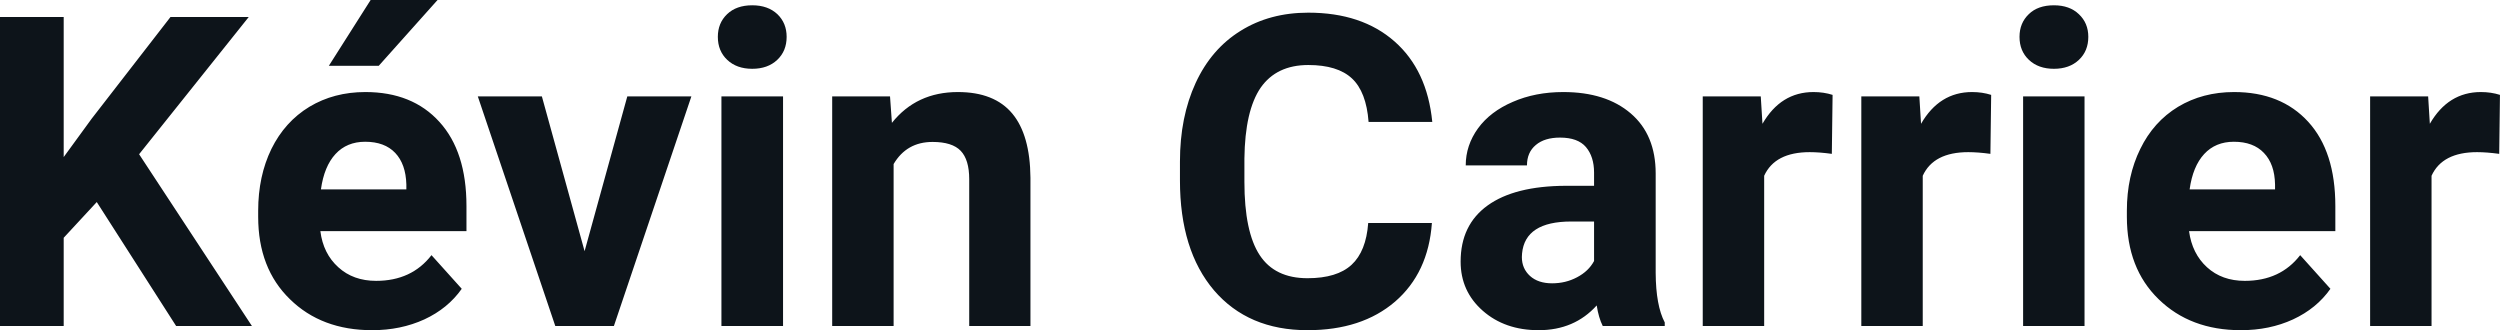 <svg fill="#0d141a" viewBox="0 0 132.272 17.475" height="100%" width="100%" xmlns="http://www.w3.org/2000/svg"><path preserveAspectRatio="none" d="M9.32 17.25L5.12 10.69L3.37 12.58L3.37 17.25L0 17.25L0 0.90L3.37 0.90L3.37 8.31L4.85 6.28L9.02 0.90L13.16 0.90L7.36 8.16L13.33 17.25L9.32 17.25ZM19.69 17.47L19.69 17.47Q17.01 17.47 15.34 15.83Q13.66 14.20 13.66 11.47L13.66 11.47L13.66 11.15Q13.66 9.32 14.36 7.88Q15.07 6.44 16.37 5.65Q17.67 4.87 19.33 4.87L19.33 4.87Q21.82 4.87 23.25 6.45Q24.68 8.02 24.68 10.90L24.68 10.90L24.68 12.23L16.95 12.23Q17.10 13.42 17.90 14.14Q18.69 14.86 19.90 14.86L19.90 14.86Q21.78 14.86 22.83 13.50L22.83 13.50L24.43 15.28Q23.70 16.32 22.45 16.90Q21.20 17.47 19.69 17.47ZM19.32 7.50L19.32 7.50Q18.35 7.50 17.75 8.15Q17.15 8.80 16.98 10.02L16.98 10.02L21.50 10.02L21.50 9.76Q21.47 8.68 20.91 8.09Q20.35 7.50 19.32 7.50ZM17.40 3.48L19.61 0L23.15 0L20.04 3.48L17.40 3.48ZM28.67 5.10L30.93 13.29L33.19 5.10L36.58 5.10L32.48 17.25L29.38 17.25L25.28 5.10L28.67 5.10ZM41.43 5.10L41.43 17.25L38.17 17.25L38.17 5.10L41.43 5.10ZM37.98 1.95L37.98 1.95Q37.98 1.22 38.47 0.75Q38.96 0.28 39.80 0.28L39.80 0.28Q40.63 0.28 41.13 0.75Q41.62 1.22 41.62 1.95L41.62 1.95Q41.62 2.70 41.12 3.17Q40.62 3.64 39.80 3.64Q38.98 3.64 38.48 3.17Q37.98 2.70 37.98 1.95ZM44.03 5.10L47.09 5.10L47.19 6.50Q48.49 4.87 50.68 4.87L50.68 4.87Q52.61 4.87 53.56 6.01Q54.50 7.14 54.52 9.40L54.52 9.40L54.52 17.25L51.28 17.25L51.28 9.48Q51.28 8.45 50.83 7.98Q50.38 7.51 49.34 7.51L49.34 7.51Q47.97 7.51 47.28 8.68L47.28 8.68L47.28 17.25L44.03 17.25L44.03 5.10ZM72.39 11.80L75.76 11.80Q75.57 14.44 73.81 15.96Q72.05 17.47 69.18 17.47L69.18 17.47Q66.04 17.47 64.23 15.36Q62.43 13.24 62.43 9.55L62.43 9.55L62.43 8.55Q62.43 6.19 63.26 4.39Q64.09 2.59 65.64 1.63Q67.18 0.67 69.22 0.67L69.22 0.67Q72.05 0.67 73.78 2.19Q75.51 3.71 75.78 6.45L75.78 6.45L72.41 6.45Q72.29 4.86 71.53 4.15Q70.77 3.44 69.22 3.44L69.22 3.44Q67.54 3.44 66.70 4.64Q65.87 5.85 65.84 8.39L65.84 8.39L65.84 9.62Q65.84 12.27 66.65 13.50Q67.45 14.72 69.18 14.72L69.18 14.72Q70.74 14.72 71.51 14.01Q72.28 13.30 72.39 11.80L72.39 11.80ZM88.08 17.25L84.80 17.25Q84.58 16.81 84.48 16.16L84.48 16.16Q83.30 17.47 81.41 17.47L81.41 17.47Q79.62 17.47 78.45 16.44Q77.28 15.41 77.28 13.84L77.28 13.84Q77.28 11.90 78.71 10.87Q80.14 9.84 82.85 9.83L82.85 9.83L84.34 9.83L84.34 9.13Q84.34 8.29 83.91 7.78Q83.48 7.28 82.54 7.28L82.54 7.28Q81.72 7.28 81.26 7.67Q80.79 8.06 80.79 8.75L80.79 8.75L77.55 8.75Q77.55 7.69 78.20 6.79Q78.85 5.90 80.04 5.39Q81.23 4.87 82.71 4.87L82.71 4.87Q84.96 4.87 86.28 6.00Q87.60 7.13 87.60 9.18L87.60 9.18L87.60 14.44Q87.61 16.17 88.08 17.06L88.08 17.06L88.08 17.25ZM82.12 14.99L82.12 14.99Q82.84 14.99 83.44 14.67Q84.05 14.35 84.34 13.81L84.34 13.81L84.34 11.72L83.13 11.72Q80.69 11.72 80.53 13.41L80.53 13.41L80.52 13.60Q80.52 14.21 80.95 14.60Q81.38 14.99 82.12 14.99ZM96.96 5.02L96.92 8.14Q96.26 8.05 95.75 8.05L95.75 8.05Q93.91 8.05 93.34 9.30L93.34 9.30L93.34 17.25L90.09 17.25L90.09 5.10L93.16 5.10L93.25 6.55Q94.22 4.87 95.95 4.87L95.95 4.87Q96.49 4.87 96.96 5.02L96.96 5.02ZM105.35 5.02L105.31 8.14Q104.65 8.05 104.14 8.05L104.14 8.05Q102.30 8.05 101.73 9.30L101.73 9.30L101.73 17.25L98.48 17.25L98.48 5.10L101.55 5.10L101.64 6.55Q102.61 4.87 104.34 4.87L104.34 4.87Q104.88 4.87 105.35 5.02L105.35 5.02ZM110.29 5.10L110.29 17.25L107.04 17.25L107.04 5.10L110.29 5.10ZM106.85 1.95L106.85 1.95Q106.85 1.22 107.34 0.75Q107.82 0.28 108.67 0.28L108.67 0.28Q109.50 0.28 109.99 0.75Q110.49 1.22 110.49 1.95L110.49 1.95Q110.49 2.70 109.99 3.17Q109.49 3.64 108.67 3.64Q107.85 3.64 107.35 3.17Q106.85 2.70 106.85 1.95ZM118.56 17.47L118.56 17.47Q115.89 17.47 114.21 15.83Q112.53 14.20 112.53 11.47L112.53 11.47L112.53 11.15Q112.53 9.32 113.24 7.88Q113.94 6.44 115.24 5.65Q116.54 4.87 118.20 4.87L118.20 4.87Q120.69 4.87 122.13 6.45Q123.56 8.02 123.56 10.90L123.56 10.90L123.56 12.23L115.82 12.23Q115.98 13.42 116.77 14.14Q117.56 14.86 118.77 14.86L118.77 14.86Q120.65 14.86 121.70 13.50L121.70 13.50L123.30 15.28Q122.57 16.32 121.32 16.90Q120.08 17.47 118.56 17.47ZM118.19 7.50L118.19 7.50Q117.22 7.50 116.62 8.15Q116.02 8.80 115.85 10.02L115.85 10.02L120.37 10.02L120.37 9.76Q120.35 8.68 119.78 8.09Q119.22 7.50 118.19 7.50ZM132.27 5.02L132.23 8.14Q131.56 8.05 131.06 8.05L131.06 8.05Q129.22 8.05 128.65 9.30L128.65 9.30L128.65 17.25L125.40 17.25L125.40 5.10L128.47 5.10L128.56 6.55Q129.53 4.87 131.26 4.87L131.26 4.87Q131.80 4.87 132.27 5.02L132.27 5.02Z"></path></svg>